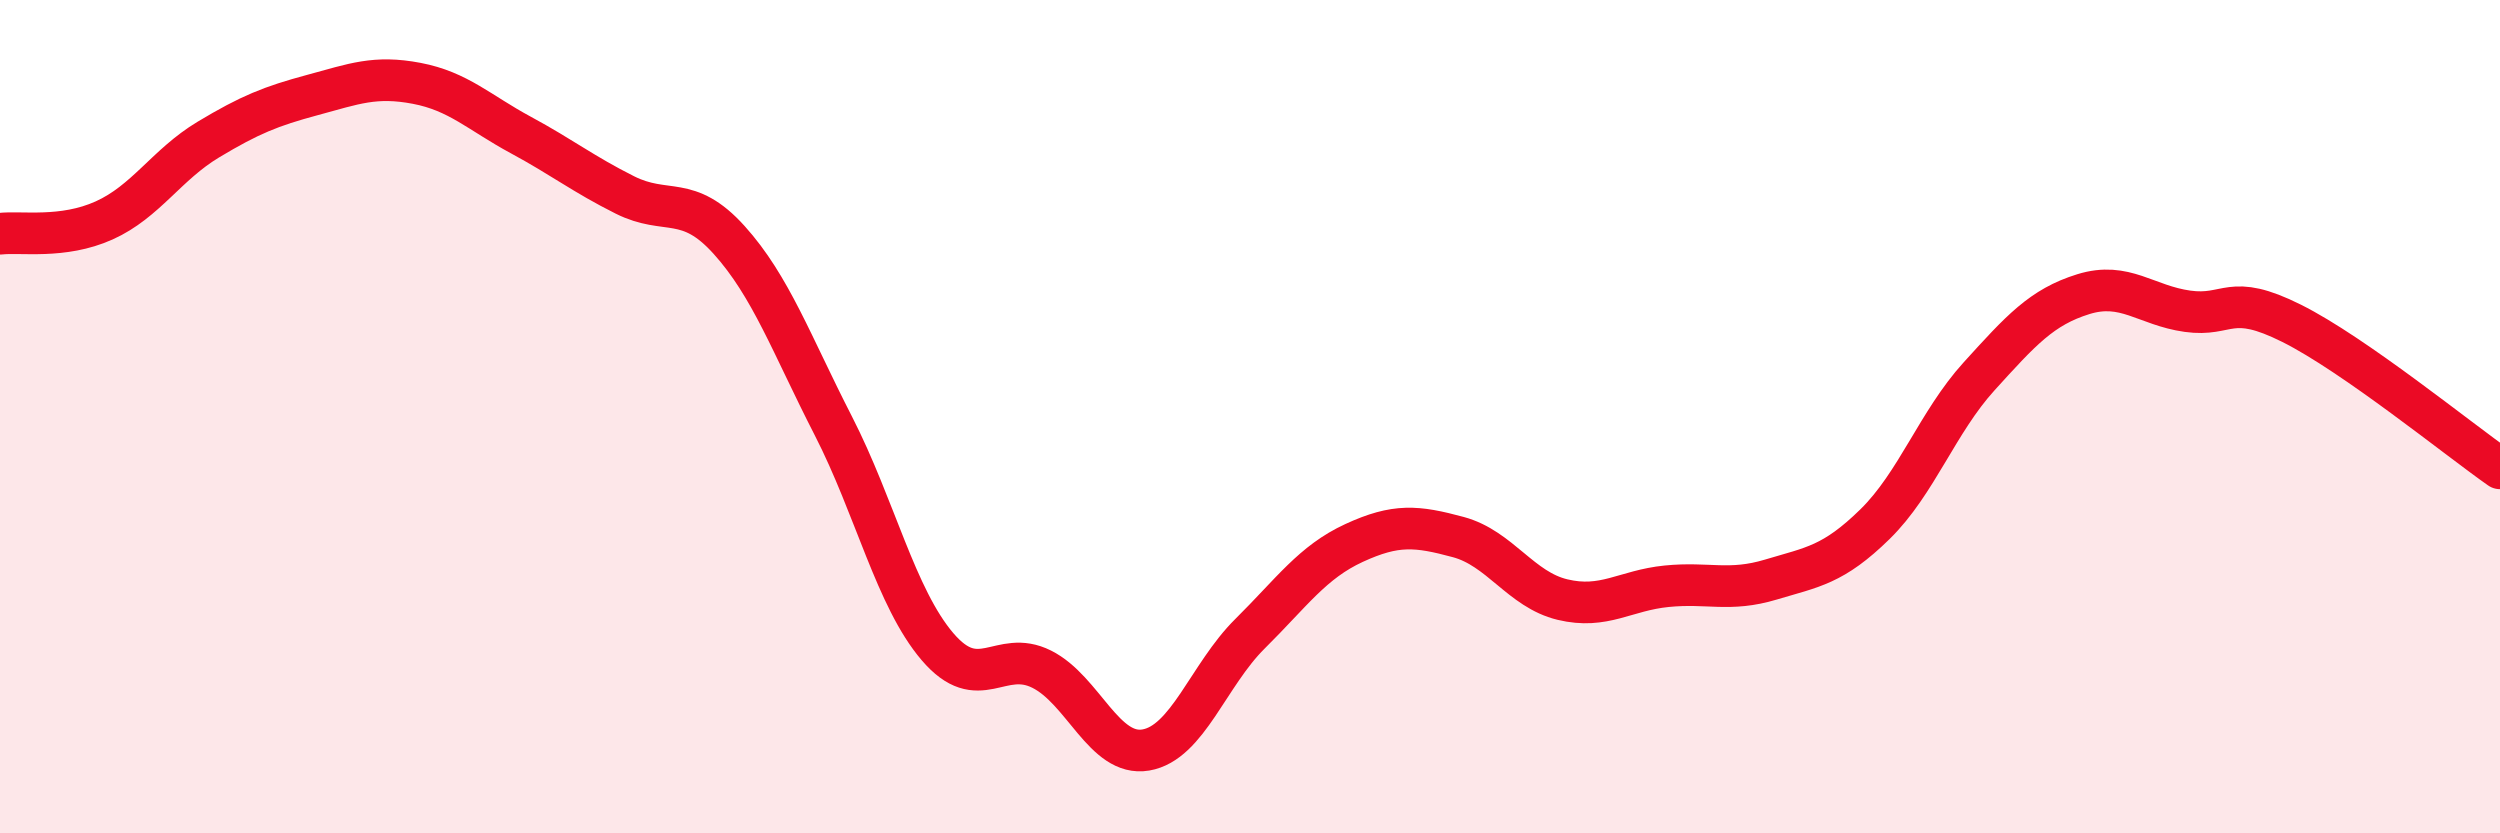 
    <svg width="60" height="20" viewBox="0 0 60 20" xmlns="http://www.w3.org/2000/svg">
      <path
        d="M 0,5.61 C 0.5,5.55 1.5,5.74 2.5,5.29 C 3.5,4.84 4,3.95 5,3.35 C 6,2.75 6.5,2.55 7.5,2.28 C 8.5,2.01 9,1.81 10,2 C 11,2.19 11.5,2.7 12.5,3.24 C 13.5,3.78 14,4.18 15,4.68 C 16,5.18 16.5,4.65 17.5,5.76 C 18.5,6.87 19,8.27 20,10.22 C 21,12.17 21.5,14.35 22.5,15.52 C 23.5,16.69 24,15.56 25,16.06 C 26,16.56 26.5,18.17 27.5,18 C 28.5,17.83 29,16.2 30,15.21 C 31,14.22 31.5,13.49 32.5,13.03 C 33.5,12.57 34,12.62 35,12.89 C 36,13.16 36.5,14.15 37.5,14.39 C 38.5,14.63 39,14.17 40,14.07 C 41,13.97 41.5,14.21 42.5,13.91 C 43.5,13.61 44,13.56 45,12.58 C 46,11.6 46.5,10.13 47.5,9.03 C 48.5,7.93 49,7.37 50,7.06 C 51,6.75 51.5,7.33 52.5,7.47 C 53.5,7.61 53.5,7.01 55,7.76 C 56.5,8.51 59,10.54 60,11.24L60 20L0 20Z"
        fill="#EB0A25"
        opacity="0.1"
        stroke-linecap="round"
        stroke-linejoin="round"
      />
      <path
        d="M 0,5.61 C 0.5,5.55 1.5,5.74 2.5,5.29 C 3.5,4.84 4,3.95 5,3.35 C 6,2.75 6.5,2.55 7.5,2.28 C 8.5,2.01 9,1.81 10,2 C 11,2.19 11.5,2.7 12.5,3.24 C 13.5,3.78 14,4.18 15,4.68 C 16,5.18 16.5,4.65 17.5,5.76 C 18.5,6.87 19,8.27 20,10.22 C 21,12.17 21.5,14.35 22.5,15.52 C 23.5,16.69 24,15.56 25,16.06 C 26,16.56 26.5,18.17 27.5,18 C 28.5,17.83 29,16.2 30,15.21 C 31,14.22 31.5,13.49 32.5,13.03 C 33.5,12.57 34,12.62 35,12.89 C 36,13.16 36.5,14.15 37.5,14.39 C 38.5,14.63 39,14.17 40,14.07 C 41,13.97 41.5,14.21 42.5,13.91 C 43.5,13.61 44,13.56 45,12.58 C 46,11.6 46.5,10.13 47.5,9.03 C 48.5,7.93 49,7.37 50,7.06 C 51,6.75 51.5,7.33 52.5,7.47 C 53.5,7.61 53.5,7.01 55,7.76 C 56.5,8.51 59,10.54 60,11.24"
        stroke="#EB0A25"
        stroke-width="1"
        fill="none"
        stroke-linecap="round"
        stroke-linejoin="round"
      />
    </svg>
  